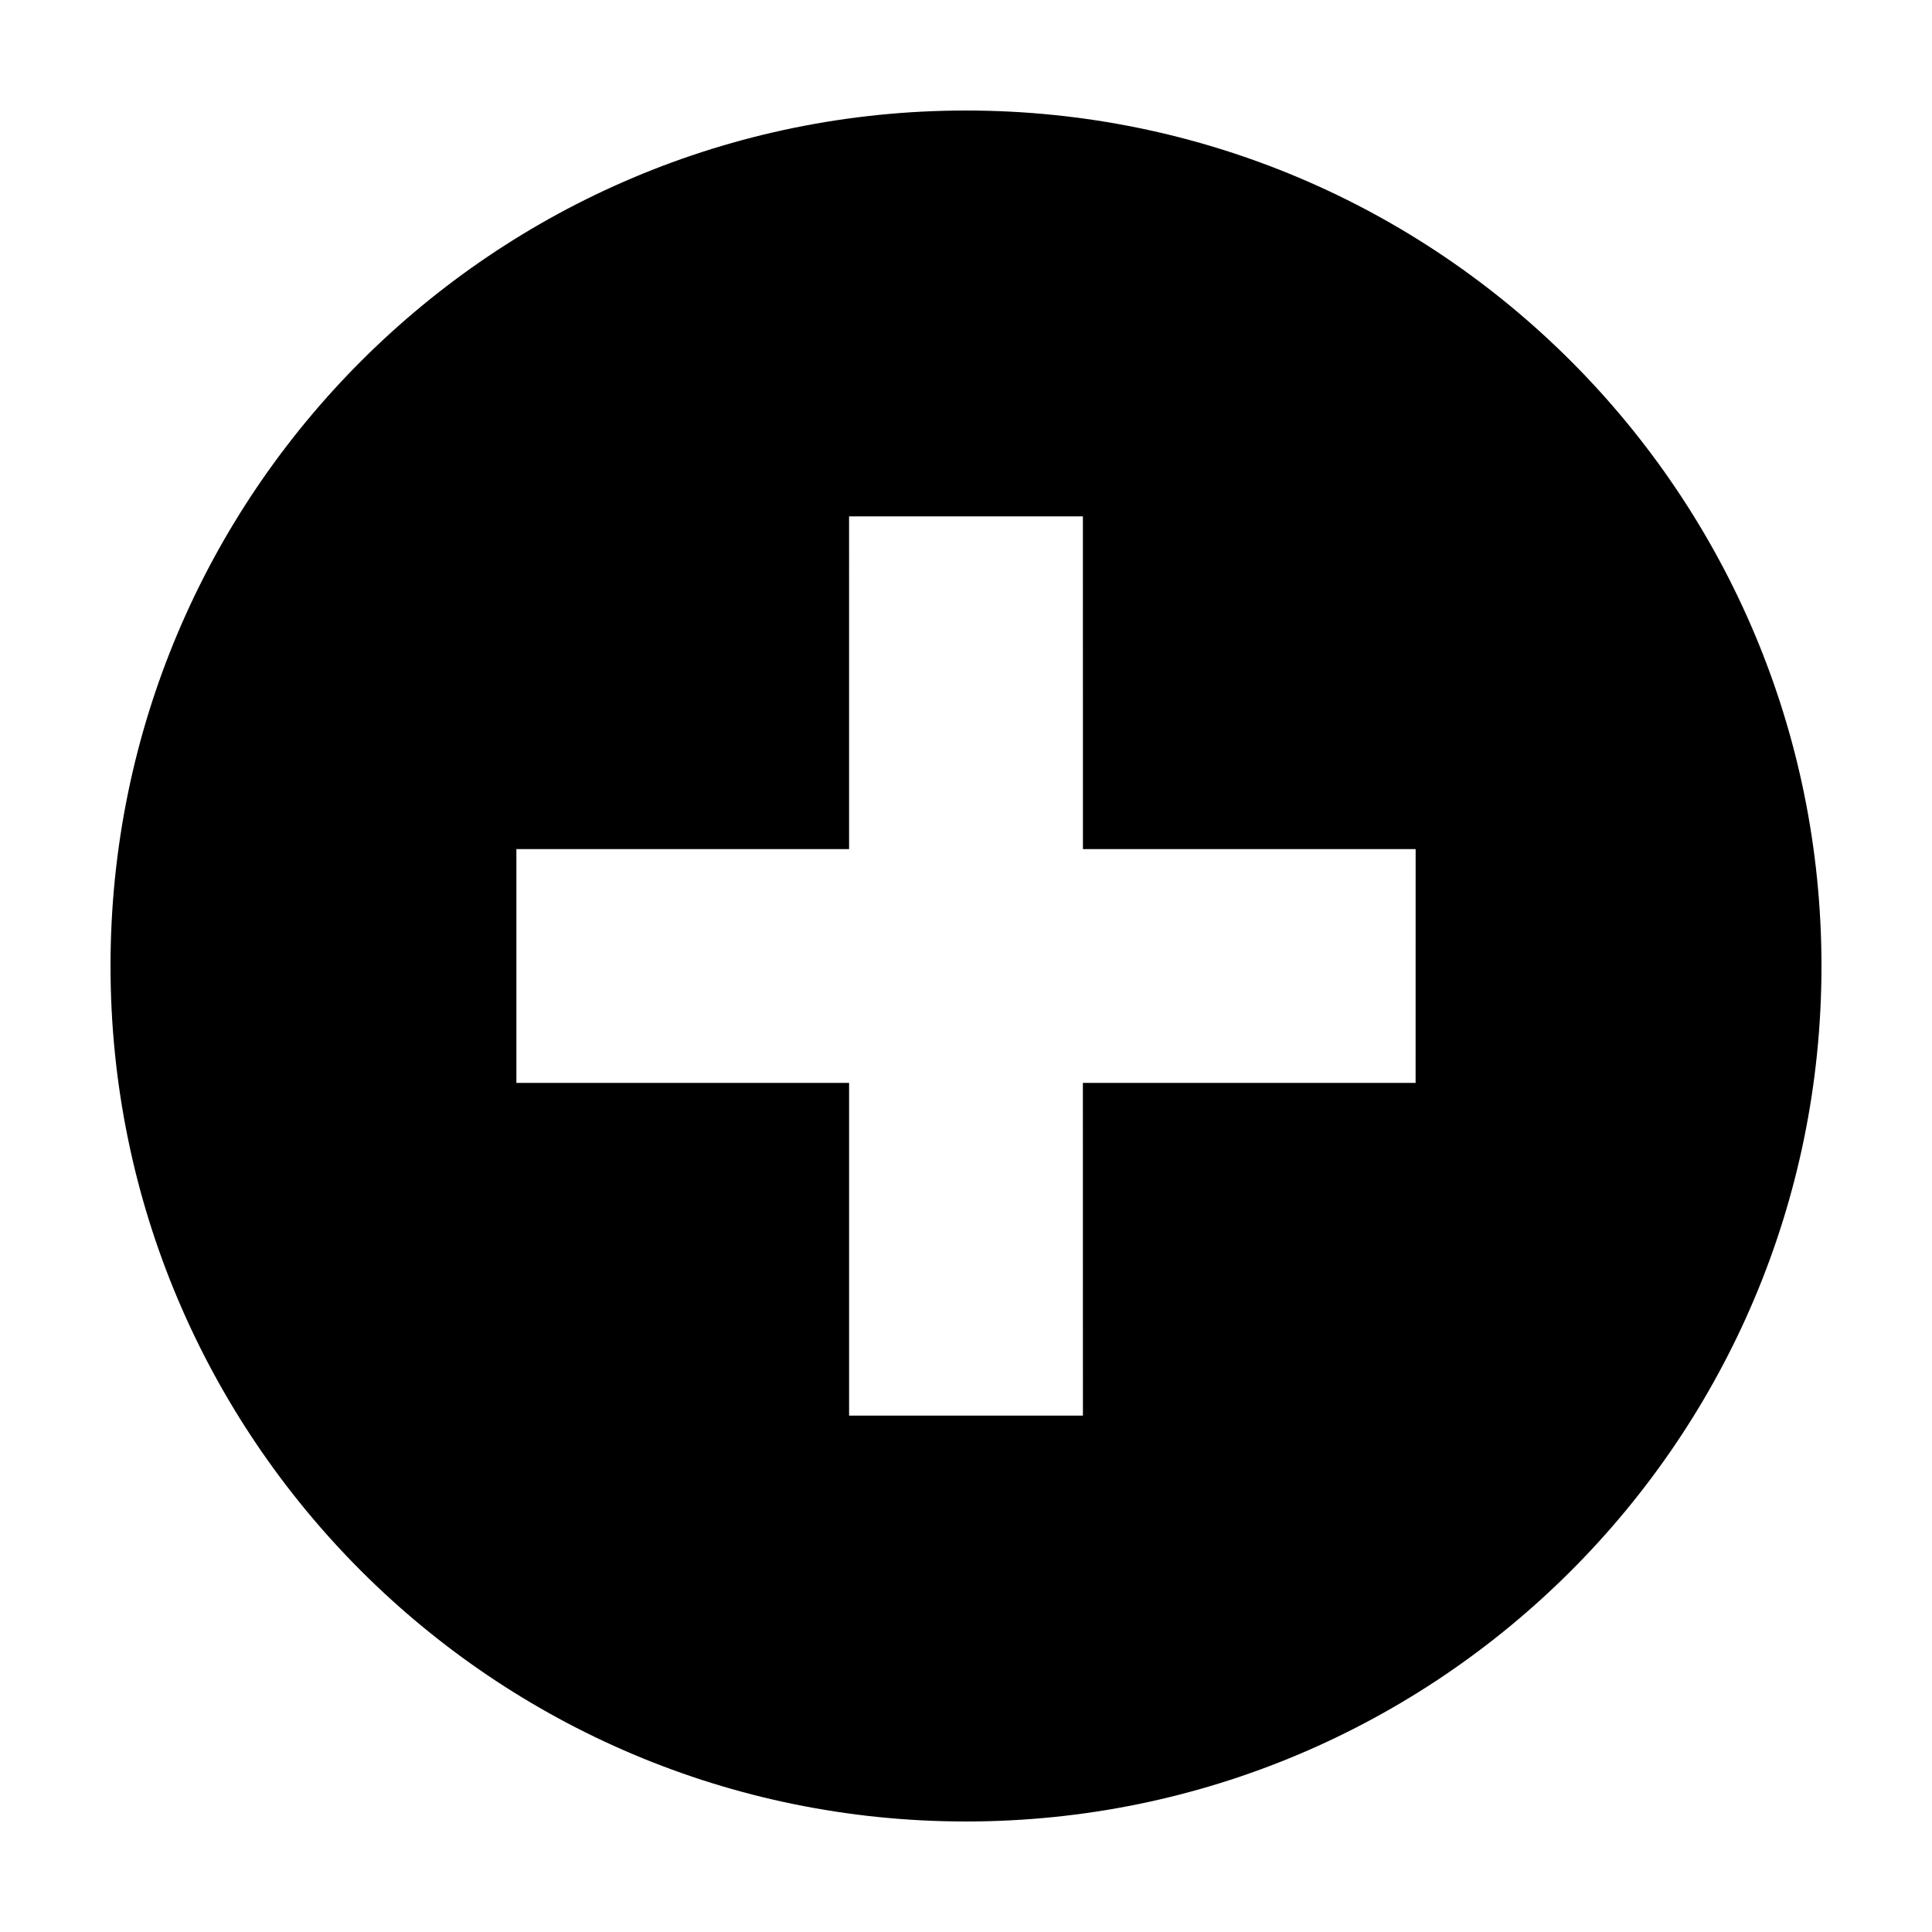 <?xml version="1.0" encoding="UTF-8"?>
<!-- The Best Svg Icon site in the world: iconSvg.co, Visit us! https://iconsvg.co -->
<svg fill="#000000" width="800px" height="800px" version="1.1" viewBox="144 144 512 512" xmlns="http://www.w3.org/2000/svg">
 <path d="m400 173.29c-125.21 0-226.71 101.5-226.71 226.71 0 125.21 101.5 226.71 226.71 226.71 125.22 0 226.71-101.51 226.71-226.71-0.004-125.21-101.5-226.71-226.71-226.71zm119.15 257.69h-88.176l0.012 88.168-61.969 0.012v-88.18h-88.168v-61.965h88.168l-0.004-88.168h61.965l0.012 88.168h88.168z"/>
</svg>